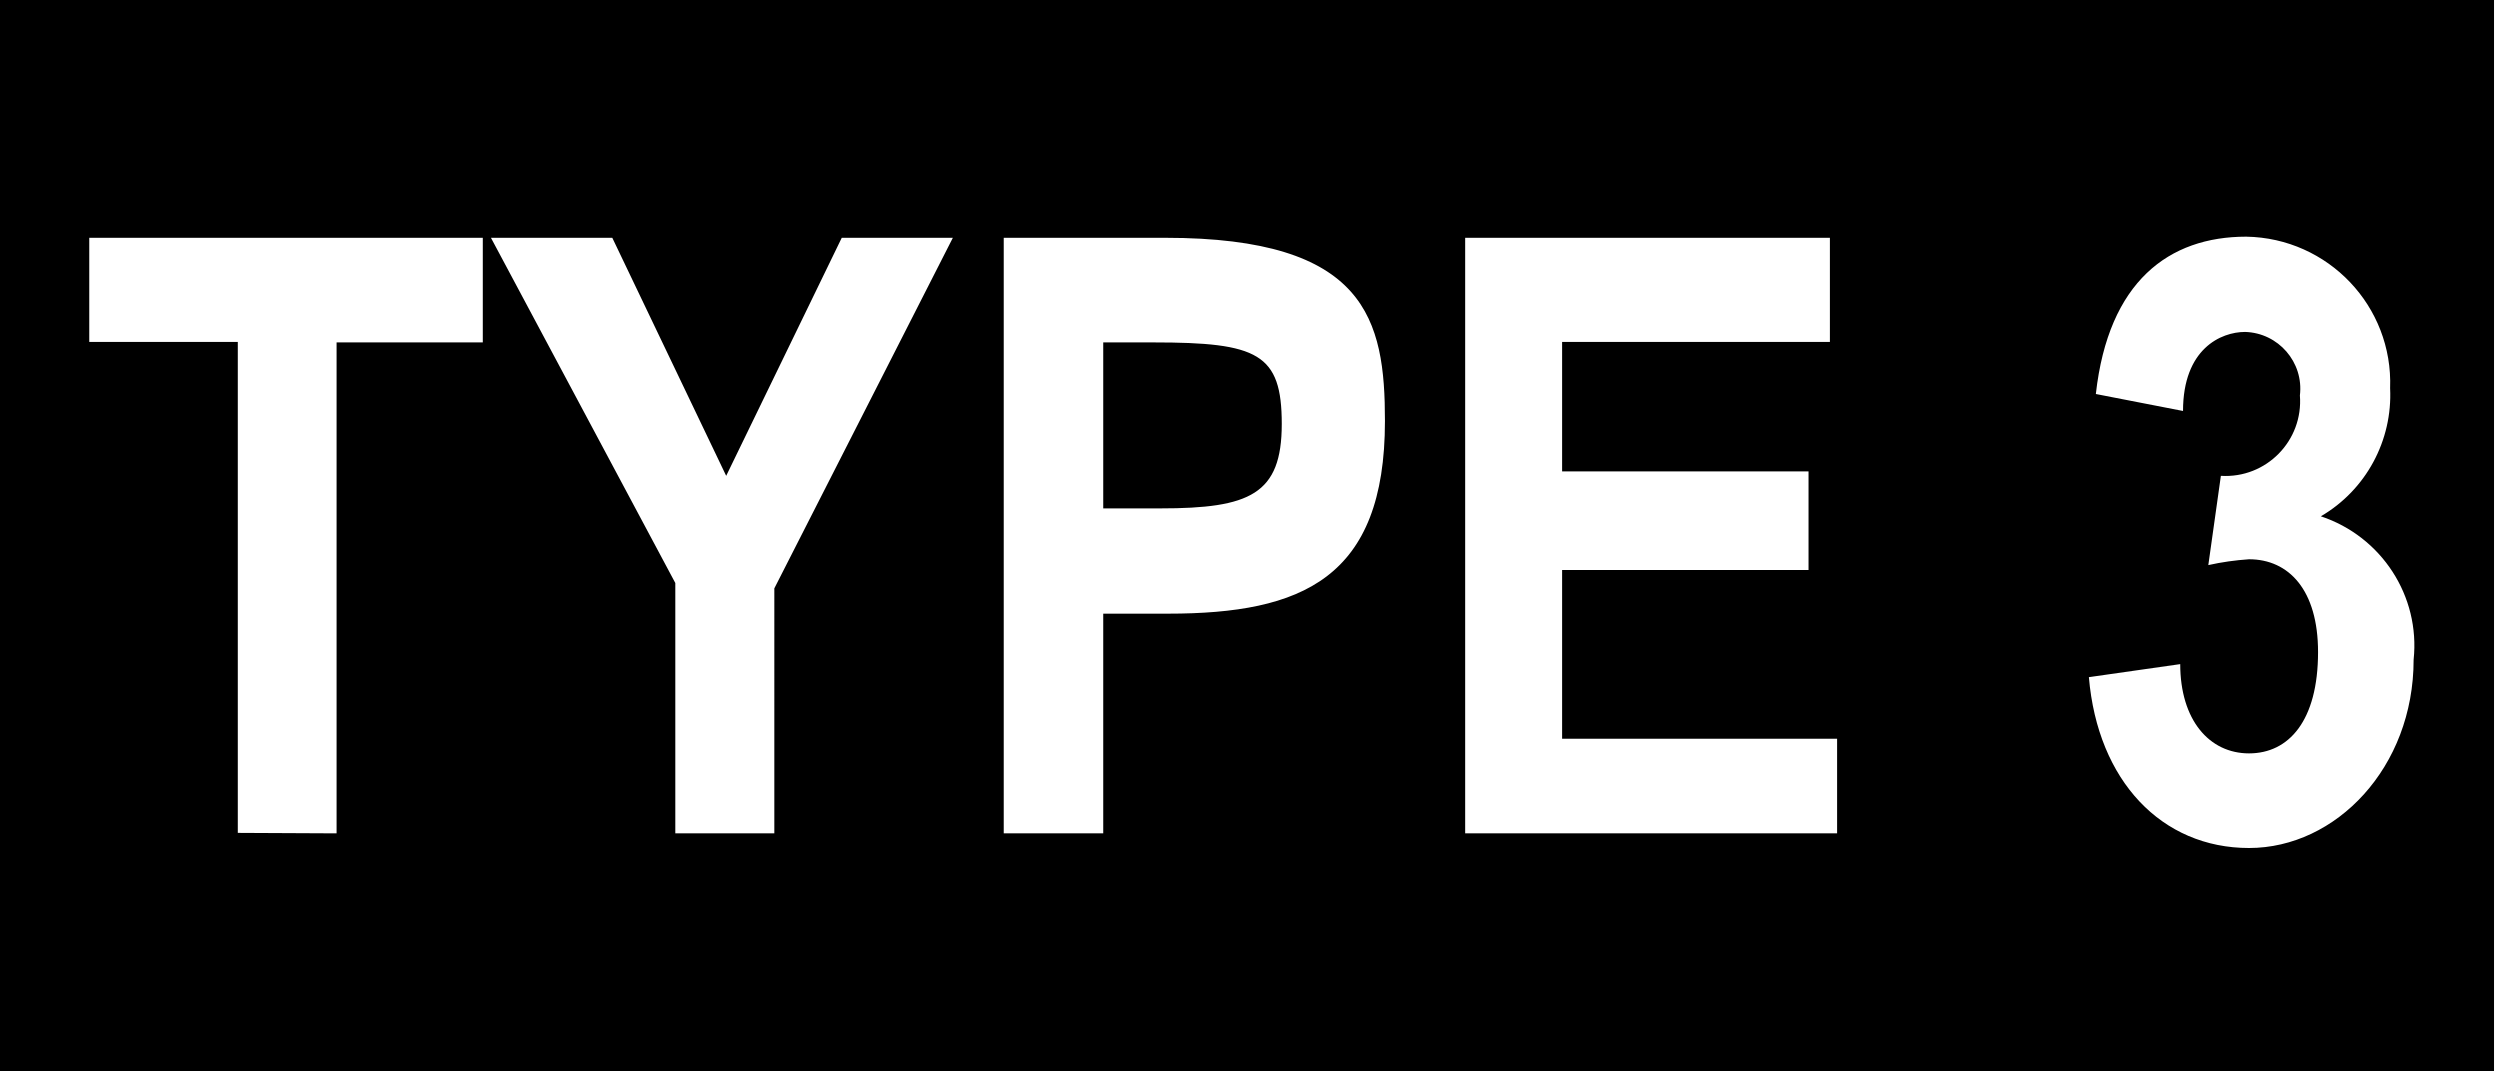 <?xml version="1.0" encoding="UTF-8" standalone="no"?>
<svg
   xmlns:dc="http://purl.org/dc/elements/1.1/"
   xmlns:cc="http://creativecommons.org/ns#"
   xmlns:rdf="http://www.w3.org/1999/02/22-rdf-syntax-ns#"
   xmlns:svg="http://www.w3.org/2000/svg"
   xmlns="http://www.w3.org/2000/svg"
   viewBox="0 0 56 24"
   height="24"
   width="56"
   xml:space="preserve"
   id="svg2"
   version="1.1"><defs
     id="defs6"><clipPath
       id="clipPath20"
       clipPathUnits="userSpaceOnUse"><path
         id="path18"
         d="M 0,0 H 41.91 V 18 H 0 Z" /></clipPath><clipPath
       id="clipPath30"
       clipPathUnits="userSpaceOnUse"><path
         id="path28"
         d="M 0,0 H 42 V 18 H 0 Z" /></clipPath></defs><g
     transform="scale(1.333)"
     id="g10"><g
       id="g12" /><g
       id="g14"><g
         clip-path="url(#clipPath20)"
         id="g16"><g
           id="g22"><g
             id="g24"><g
               clip-path="url(#clipPath30)"
               id="g26"><g
                 id="g32"><path
                   id="path34"
                   style="fill:#000000;fill-opacity:1;fill-rule:nonzero;stroke:none"
                   d="m 35.102,11.379 c 0.148,1.746 1.226,2.871 2.691,2.871 1.461,0 2.766,-1.352 2.766,-3.164 C 40.672,10.016 40.02,9.016 39,8.676 39.758,8.234 40.207,7.402 40.164,6.523 40.215,5.148 39.125,4 37.746,3.977 c -1.297,0 -2.316,0.75 -2.527,2.644 l 1.465,0.285 c 0,-1.043 0.636,-1.328 1.043,-1.328 0.558,0.016 0.988,0.508 0.921,1.067 0.059,0.761 -0.566,1.398 -1.328,1.351 l -0.211,1.5 c 0.227,-0.051 0.453,-0.082 0.684,-0.098 0.668,0 1.16,0.516 1.16,1.559 0,1.156 -0.492,1.703 -1.16,1.703 -0.668,0 -1.156,-0.562 -1.156,-1.5 z m -4.231,2.625 v -1.59 H 26.25 V 9.578 h 4.141 V 7.922 H 26.25 V 5.746 h 4.5 V 3.996 H 24.621 V 14.004 Z M 18.539,5.754 V 8.543 H 19.5 c 1.5,0 2.039,-0.234 2.039,-1.418 0,-1.184 -0.402,-1.371 -2.152,-1.371 z m 0,8.25 v -3.692 h 1.09 c 2.25,0 3.644,-0.593 3.644,-3.238 0,-1.703 -0.308,-3.078 -3.691,-3.078 h -2.715 v 10.008 z m -5.527,0 V 9.887 l 3,-5.891 h -1.867 l -1.942,4 -1.914,-4 H 8.25 l 3.098,5.801 v 4.207 z m -7.356,0 V 5.754 H 8.113 V 3.996 H 1.5 v 1.75 h 2.496 v 8.25 z M 0,0 H 41.91 V 18 H 0 Z" /></g></g></g></g></g></g></g></svg>